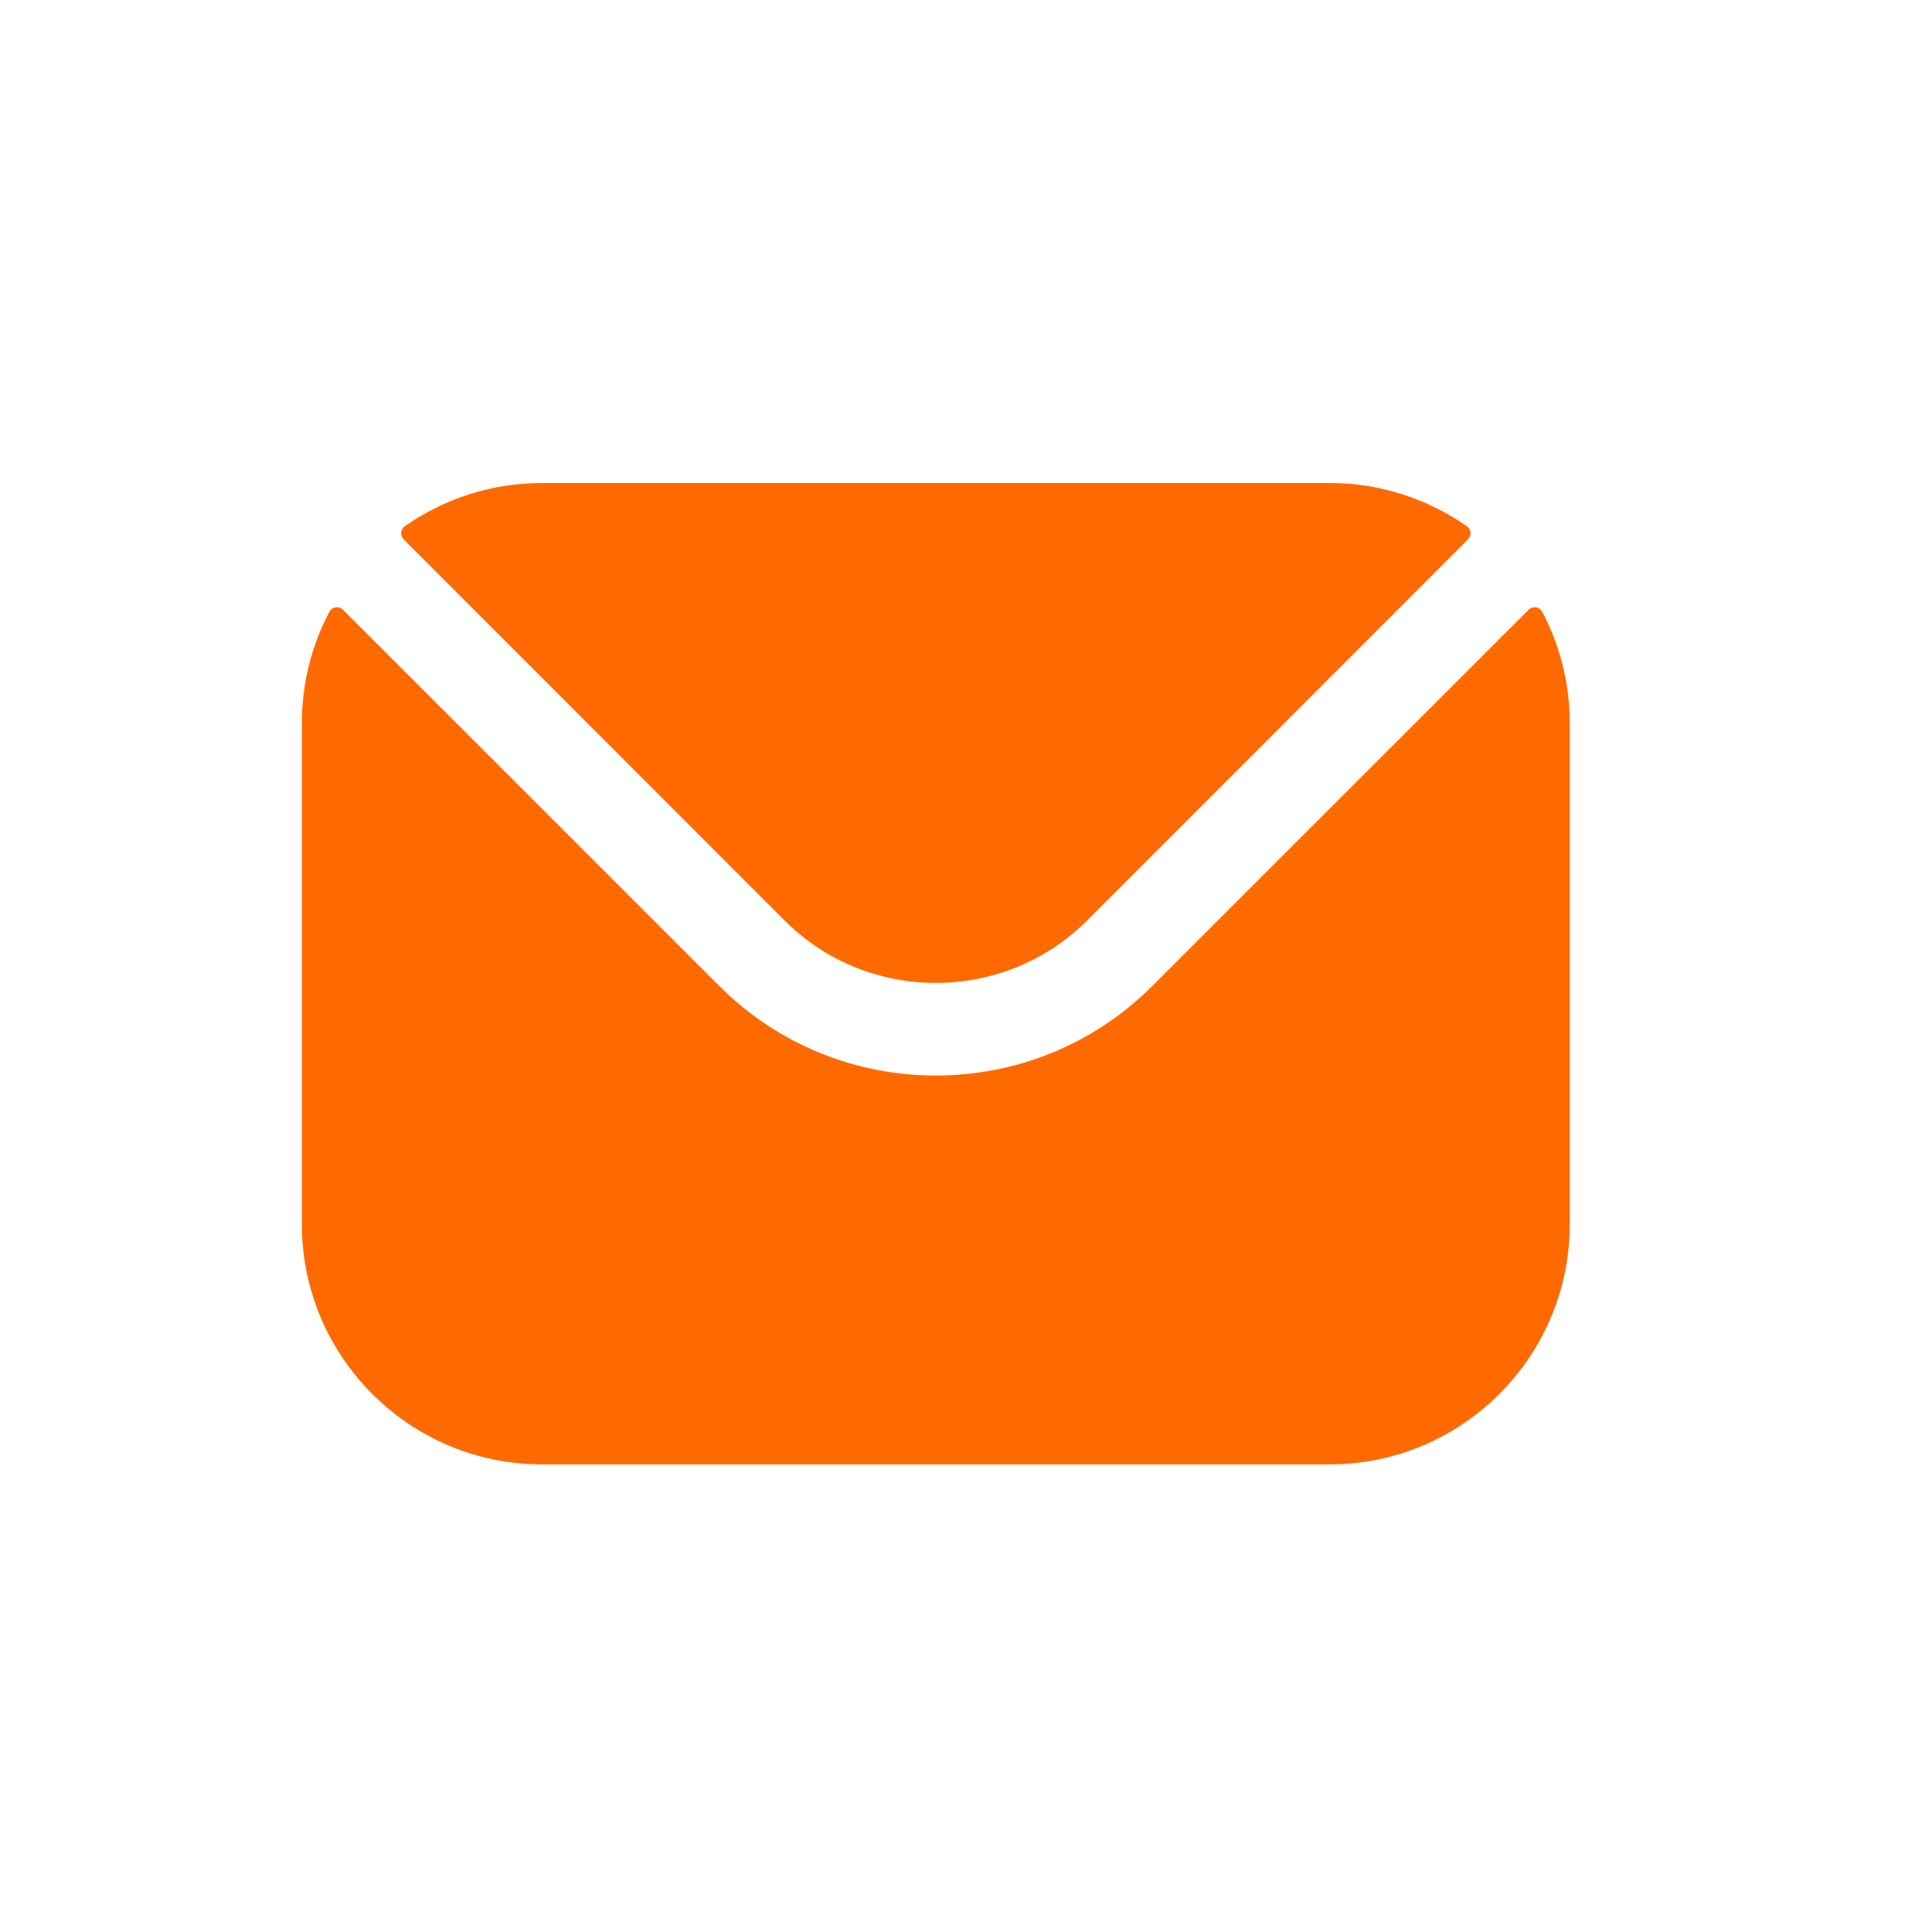 <svg width="32" height="32" viewBox="0 0 32 32" fill="none" xmlns="http://www.w3.org/2000/svg">
<path fill-rule="evenodd" clip-rule="evenodd" d="M6.687 8.935L12.998 15.249C14.374 16.623 16.625 16.624 18.002 15.249L24.313 8.935C24.377 8.871 24.368 8.767 24.294 8.715C23.65 8.266 22.867 8 22.023 8H8.977C8.133 8 7.35 8.266 6.706 8.715C6.632 8.767 6.623 8.871 6.687 8.935ZM5 11.977C5 11.313 5.164 10.686 5.454 10.135C5.5 10.049 5.614 10.032 5.683 10.101L11.915 16.332C13.888 18.308 17.111 18.309 19.085 16.332L25.317 10.101C25.386 10.032 25.5 10.049 25.546 10.135C25.835 10.686 26 11.313 26 11.977V20.278C26 22.472 24.215 24.255 22.023 24.255H8.977C6.785 24.255 5 22.472 5 20.278V11.977Z" fill="#FF6A00"/>
</svg>
